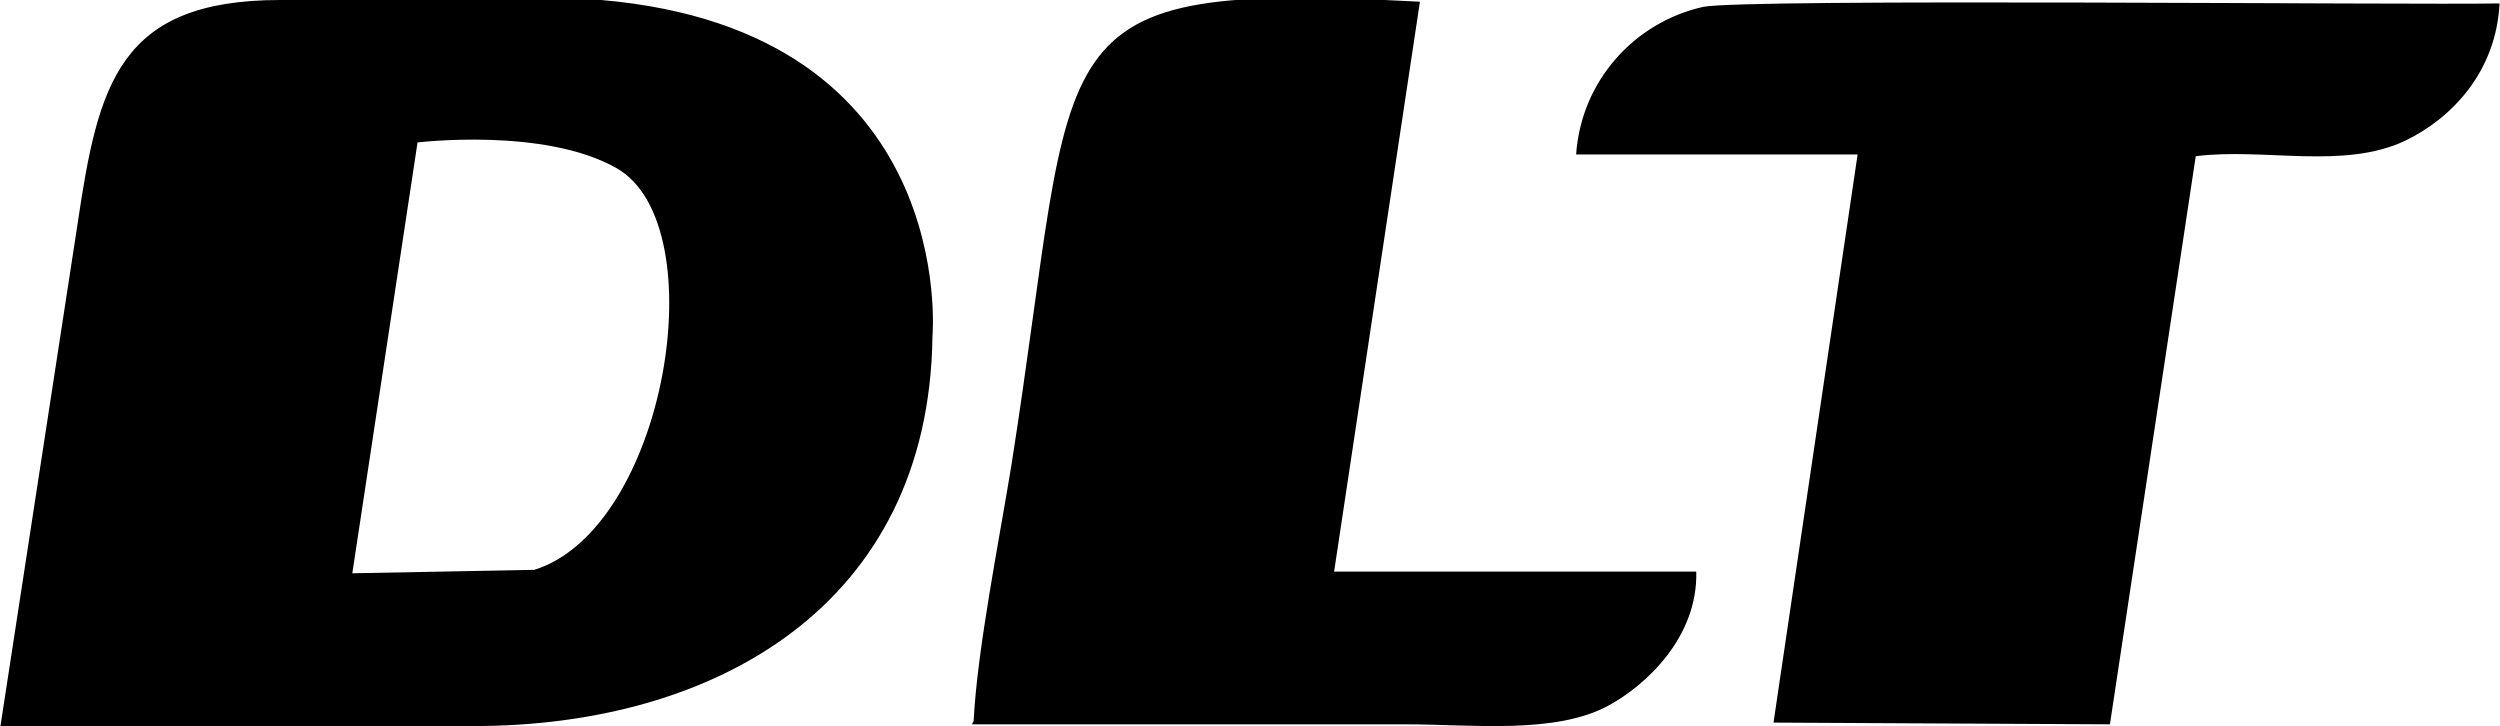 <?xml version="1.0" encoding="UTF-8"?>
<!DOCTYPE svg PUBLIC "-//W3C//DTD SVG 1.1//EN" "http://www.w3.org/Graphics/SVG/1.1/DTD/svg11.dtd">
<!-- Creator: CorelDRAW 2021 (64-Bit) -->
<svg xmlns="http://www.w3.org/2000/svg" xml:space="preserve" width="20.412mm" height="5.928mm" version="1.1" style="shape-rendering:geometricPrecision; text-rendering:geometricPrecision; image-rendering:optimizeQuality; fill-rule:evenodd; clip-rule:evenodd"
viewBox="0 0 14.56 4.23"
 xmlns:xlink="http://www.w3.org/1999/xlink"
 xmlns:xodm="http://www.corel.com/coreldraw/odm/2003">
 <defs>
  <style type="text/css">
   <![CDATA[
    .fil0 {fill:black}
   ]]>
  </style>
 </defs>
 <g id="Layer_x0020_1">
  <g id="_2272406900080">
   <path class="fil0" d="M5.66 4.22c0.84,0 1.69,0 2.53,0 0.38,0 0.87,0.06 1.18,-0.11 0.22,-0.12 0.52,-0.4 0.51,-0.78l-2.11 0 0.5 -3.32c-2.28,-0.12 -1.98,0.16 -2.38,2.7 -0.07,0.43 -0.2,1.08 -0.22,1.49l0 0 -0 0zm3.52 -3.32l1.64 -0 -0.49 3.31 1.96 0.01 0.5 -3.31c0.4,-0.05 0.86,0.08 1.22,-0.09 0.27,-0.13 0.53,-0.4 0.55,-0.8 -0.51,0.01 -4.39,-0.03 -4.64,0.02 -0.4,0.09 -0.71,0.43 -0.74,0.86l0 0 -0 0zm-9.19 3.33l2.77 0c1.4,0 2.65,-0.7 2.67,-2.27 0,0 0.16,-1.78 -1.93,-1.96l-1.87 0c-0.94,0 -1.06,0.49 -1.18,1.3l-0.45 2.93 0 0 -0 -0zm2.44 -3.4l-0.38 2.51 1.06 -0.02c0.77,-0.24 1.06,-2.01 0.48,-2.34 -0.42,-0.24 -1.16,-0.15 -1.16,-0.15l0 0z"/>
  </g>
 </g>
</svg>
